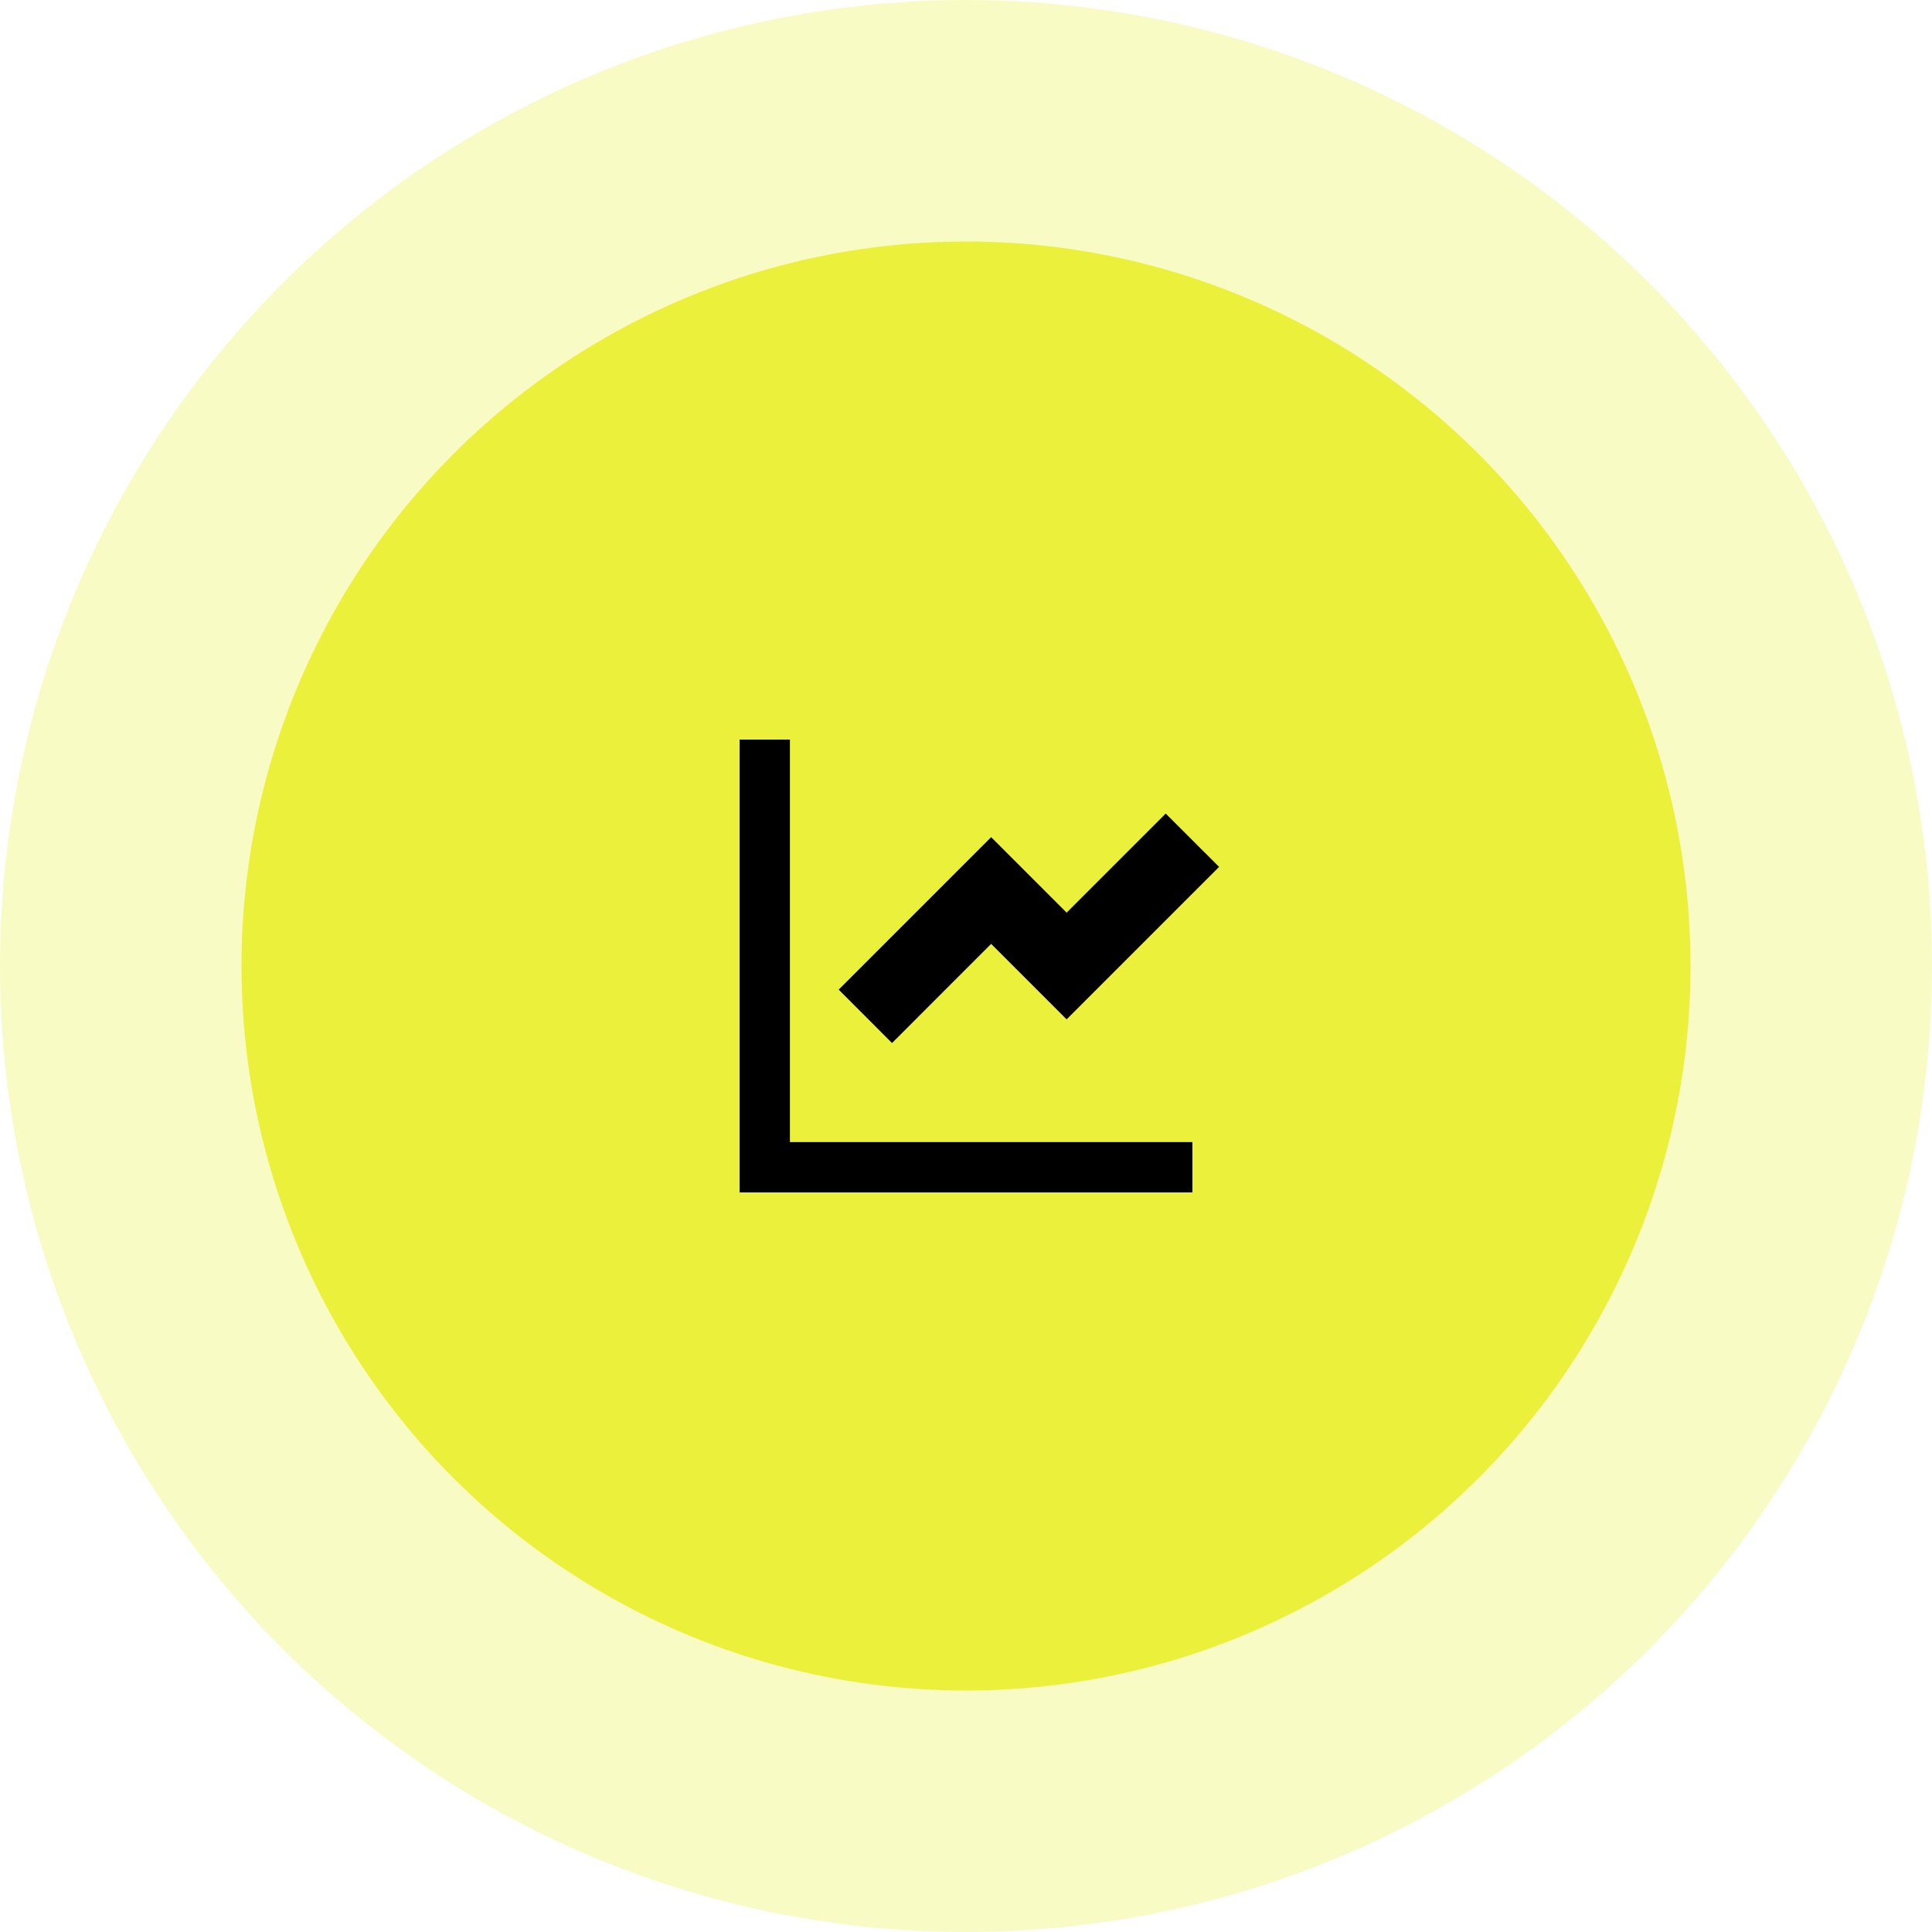 <svg width="64" height="64" viewBox="0 0 64 64" fill="none" xmlns="http://www.w3.org/2000/svg">
<circle cx="32" cy="32" r="32" fill="#EBF03B" fill-opacity="0.3"/>
<circle cx="32" cy="32" r="24" fill="#EBF03B"/>
<path d="M26.167 24.5V37.833H39.5V39.5H24.5V24.5H26.167ZM38.616 26.95L40.384 28.717L35.333 33.768L32.833 31.267L29.55 34.551L27.783 32.783L32.833 27.732L35.333 30.233L38.616 26.95Z" fill="black"/>
</svg>
